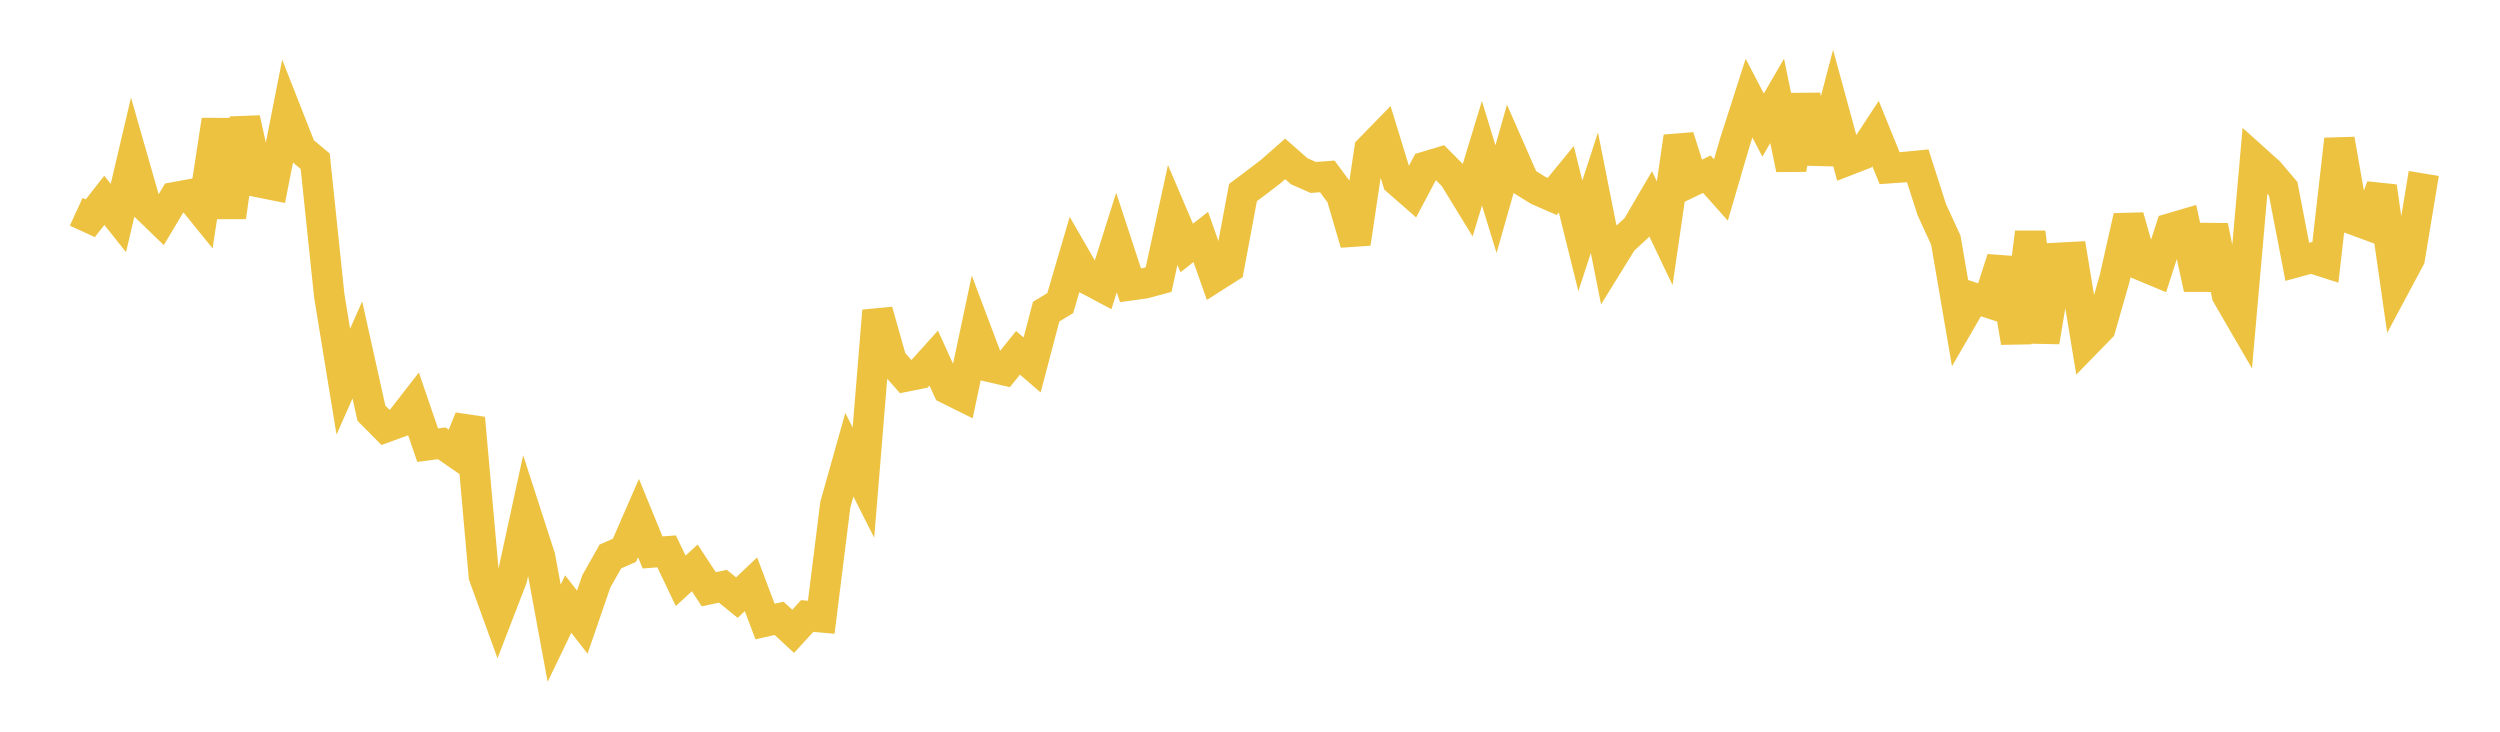 <svg width="164" height="48" xmlns="http://www.w3.org/2000/svg" xmlns:xlink="http://www.w3.org/1999/xlink"><path fill="none" stroke="rgb(237,194,64)" stroke-width="2" d="M5,13.893L5.922,14.318L6.844,13.142L7.766,14.303L8.689,10.371L9.611,13.593L10.533,14.484L11.455,12.939L12.377,12.77L13.299,13.907L14.222,7.878L15.144,14.236L16.066,7.776L16.988,11.953L17.91,12.138L18.832,7.459L19.754,9.804L20.677,10.576L21.599,19.393L22.521,25.036L23.443,22.955L24.365,27.105L25.287,28.034L26.21,27.696L27.132,26.511L28.054,29.204L28.976,29.081L29.898,29.717L30.82,27.429L31.743,37.796L32.665,40.334L33.587,37.942L34.509,33.697L35.431,36.547L36.353,41.538L37.275,39.627L38.198,40.812L39.12,38.136L40.042,36.505L40.964,36.099L41.886,33.987L42.808,36.24L43.731,36.17L44.653,38.103L45.575,37.254L46.497,38.655L47.419,38.458L48.341,39.204L49.263,38.328L50.186,40.771L51.108,40.562L52.03,41.415L52.952,40.408L53.874,40.493L54.796,33.106L55.719,29.833L56.641,31.657L57.563,20.391L58.485,23.652L59.407,24.699L60.329,24.514L61.251,23.49L62.174,25.515L63.096,25.973L64.018,21.624L64.94,24.07L65.862,24.284L66.784,23.146L67.707,23.943L68.629,20.441L69.551,19.886L70.473,16.748L71.395,18.348L72.317,18.837L73.24,15.908L74.162,18.716L75.084,18.588L76.006,18.339L76.928,14.105L77.85,16.267L78.772,15.543L79.695,18.158L80.617,17.572L81.539,12.634L82.461,11.942L83.383,11.235L84.305,10.423L85.228,11.234L86.15,11.641L87.072,11.572L87.994,12.823L88.916,15.971L89.838,9.805L90.76,8.86L91.683,11.873L92.605,12.679L93.527,10.933L94.449,10.654L95.371,11.583L96.293,13.089L97.216,10.054L98.138,13.065L99.06,9.815L99.982,11.913L100.904,12.486L101.826,12.887L102.749,11.758L103.671,15.472L104.593,12.641L105.515,17.281L106.437,15.79L107.359,14.945L108.281,13.368L109.204,15.302L110.126,8.97L111.048,11.87L111.97,11.428L112.892,12.464L113.814,9.313L114.737,6.439L115.659,8.205L116.581,6.618L117.503,11.088L118.425,6.28L119.347,10.665L120.269,7.14L121.192,10.523L122.114,10.165L123.036,8.76L123.958,11.032L124.88,10.966L125.802,10.875L126.725,13.75L127.647,15.756L128.569,21.136L129.491,19.546L130.413,19.848L131.335,16.97L132.257,22.461L133.18,15.25L134.102,22.418L135.024,16.915L135.946,16.866L136.868,22.461L137.79,21.516L138.713,18.29L139.635,14.201L140.557,17.445L141.479,17.83L142.401,14.977L143.323,14.706L144.246,18.935L145.168,14.83L146.09,19.349L147.012,20.938L147.934,10.469L148.856,11.297L149.778,12.384L150.701,17.177L151.623,16.924L152.545,17.22L153.467,9.143L154.389,14.41L155.311,14.75L156.234,12.238L157.156,18.673L158.078,16.947L159,11.379"></path></svg>